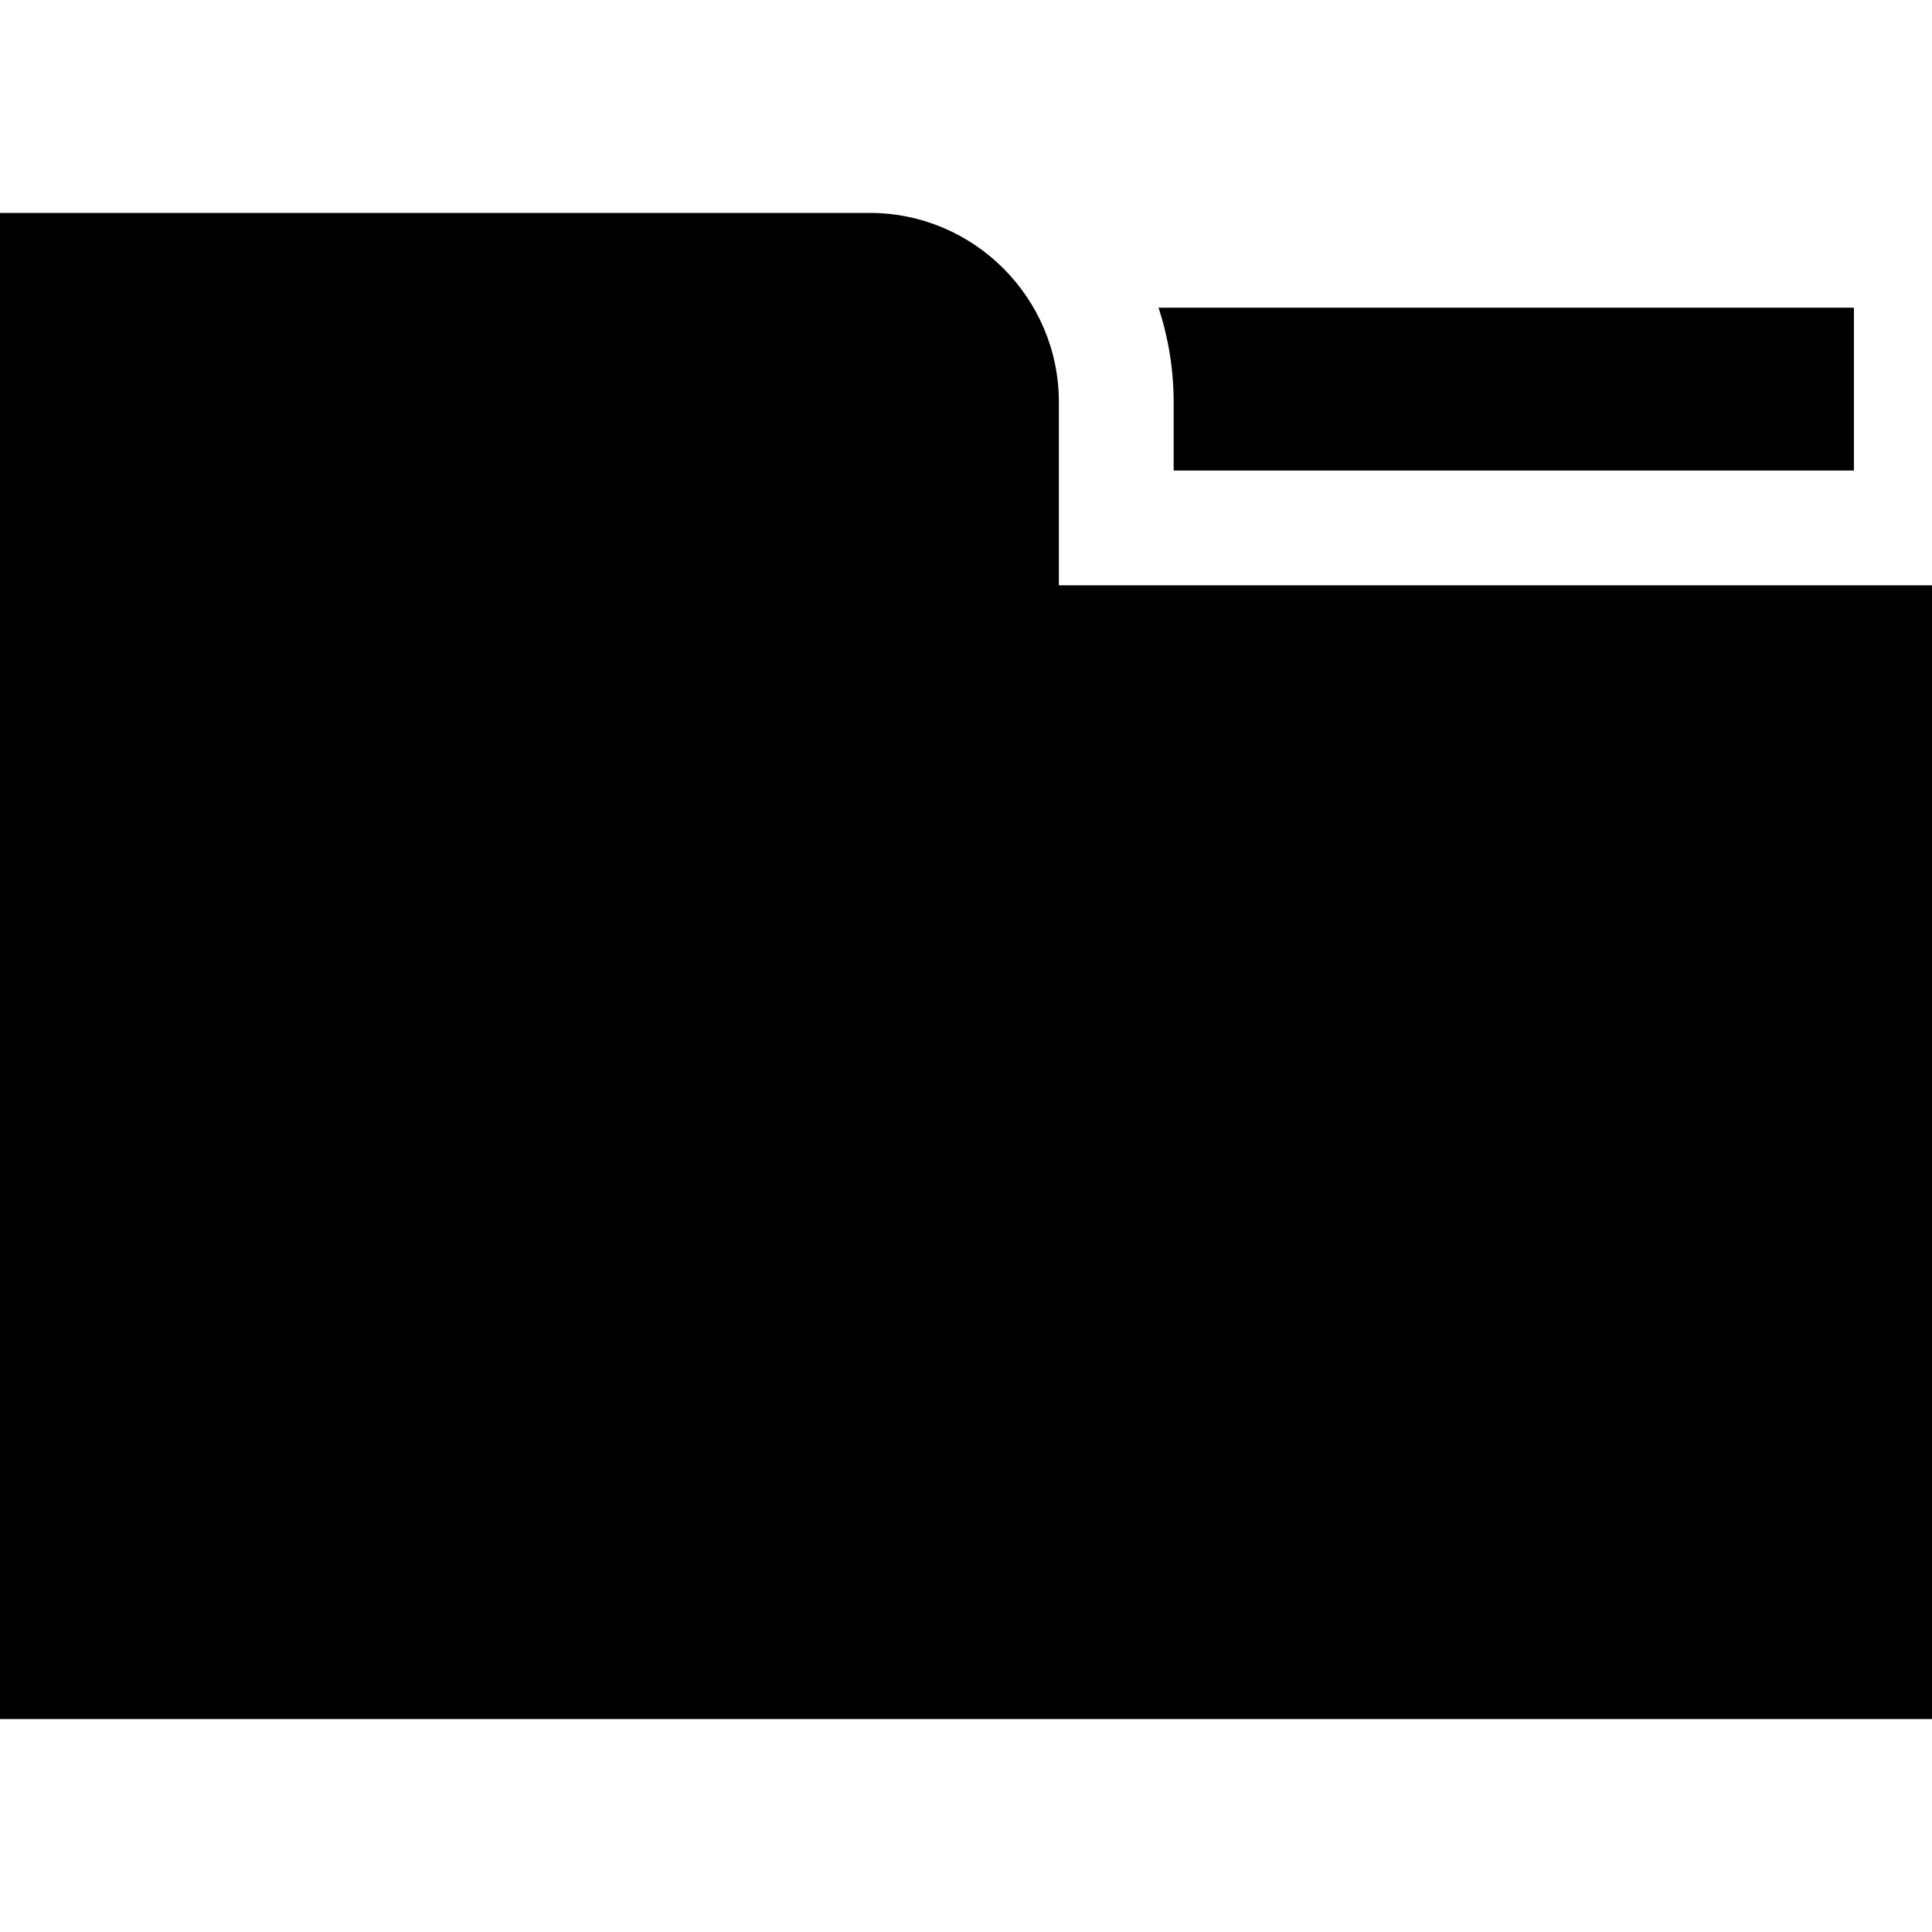 <?xml version="1.0" encoding="iso-8859-1"?>
<!-- Uploaded to: SVG Repo, www.svgrepo.com, Generator: SVG Repo Mixer Tools -->
<svg fill="#000000" height="800px" width="800px" version="1.1" id="Layer_1" xmlns="http://www.w3.org/2000/svg" xmlns:xlink="http://www.w3.org/1999/xlink" 
	 viewBox="0 0 512 512" xml:space="preserve">
<g>
	<g>
		<path d="M307.026,81.535c2.586,7.889,4.005,16.303,4.005,25.044v18.122h0.001h180.275V81.535H307.026z"/>
	</g>
</g>
<g>
	<g>
		<path d="M280.615,155.118v-48.538c0-27.656-22.501-50.158-50.157-50.158H0v399.154h512V155.118H280.615z"/>
	</g>
</g>
</svg>